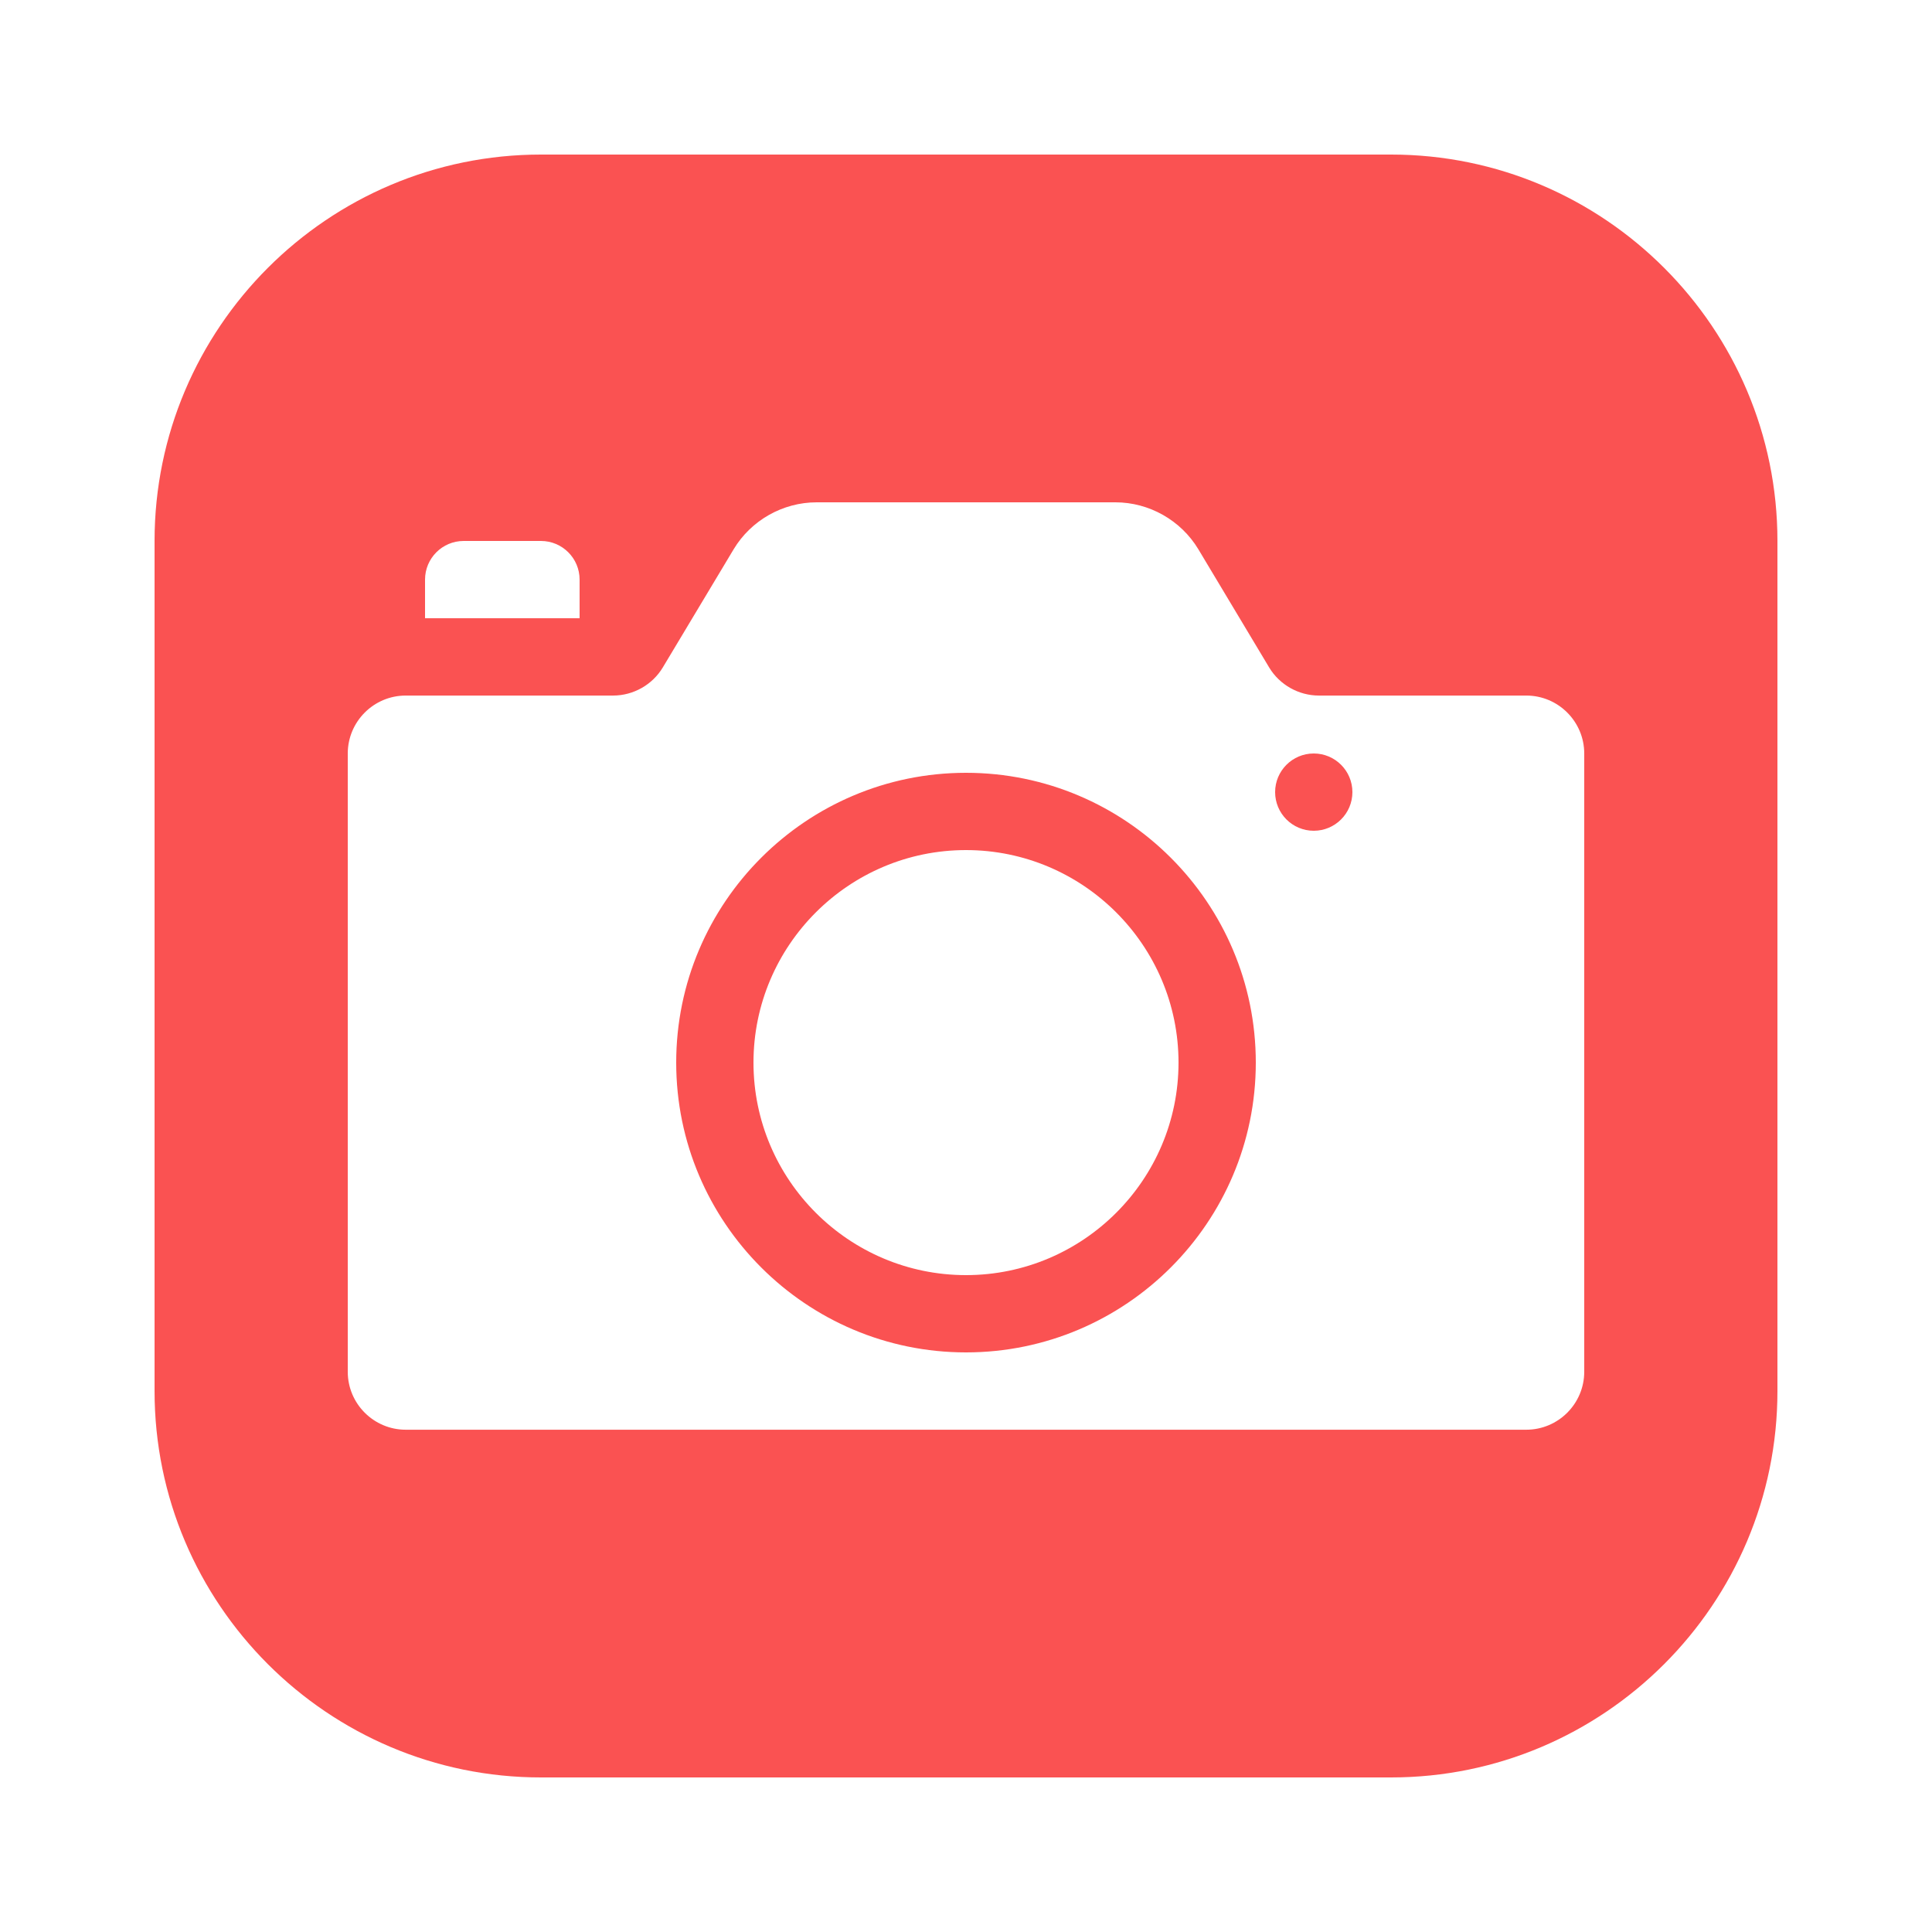 <svg xmlns="http://www.w3.org/2000/svg" x="0px" y="0px" width="100" height="100" viewBox="0,0,256,256"
style="fill:#FA5252;">
<g fill="#fa5252" fill-rule="nonzero" stroke="none" stroke-width="1" stroke-linecap="butt" stroke-linejoin="miter" stroke-miterlimit="10" stroke-dasharray="" stroke-dashoffset="0" font-family="none" font-weight="none" font-size="none" text-anchor="none" style="mix-blend-mode: normal"><g transform="scale(5.12,5.12)"><path d="M14,4c-5.514,0 -10,4.486 -10,10v22c0,5.514 4.486,10 10,10h22c5.514,0 10,-4.486 10,-10v-22c0,-5.514 -4.486,-10 -10,-10zM21.133,13h7.734c0.873,0 1.694,0.465 2.145,1.213l1.834,3.061c0.269,0.448 0.763,0.727 1.287,0.727h5.367c0.827,0 1.5,0.673 1.5,1.5v16c0,0.827 -0.673,1.5 -1.5,1.5h-29c-0.827,0 -1.5,-0.673 -1.5,-1.5v-16c0,-0.827 0.673,-1.5 1.5,-1.5h5.367c0.523,0 1.018,-0.279 1.287,-0.729l1.834,-3.059c0.45,-0.748 1.272,-1.213 2.145,-1.213zM12,14h2c0.552,0 1,0.448 1,1v1h-4v-1c0,-0.552 0.448,-1 1,-1zM34,19.5c-0.552,0 -1,0.448 -1,1c0,0.552 0.448,1 1,1c0.552,0 1,-0.448 1,-1c0,-0.552 -0.448,-1 -1,-1zM25,20c-4.136,0 -7.5,3.364 -7.5,7.5c0,4.136 3.364,7.5 7.5,7.5c4.136,0 7.5,-3.364 7.5,-7.5c0,-4.136 -3.364,-7.5 -7.5,-7.5zM25,22c3.032,0 5.5,2.468 5.5,5.5c0,3.032 -2.468,5.5 -5.5,5.5c-3.032,0 -5.5,-2.468 -5.5,-5.5c0,-3.032 2.468,-5.5 5.5,-5.5z"></path></g></g>
</svg>
